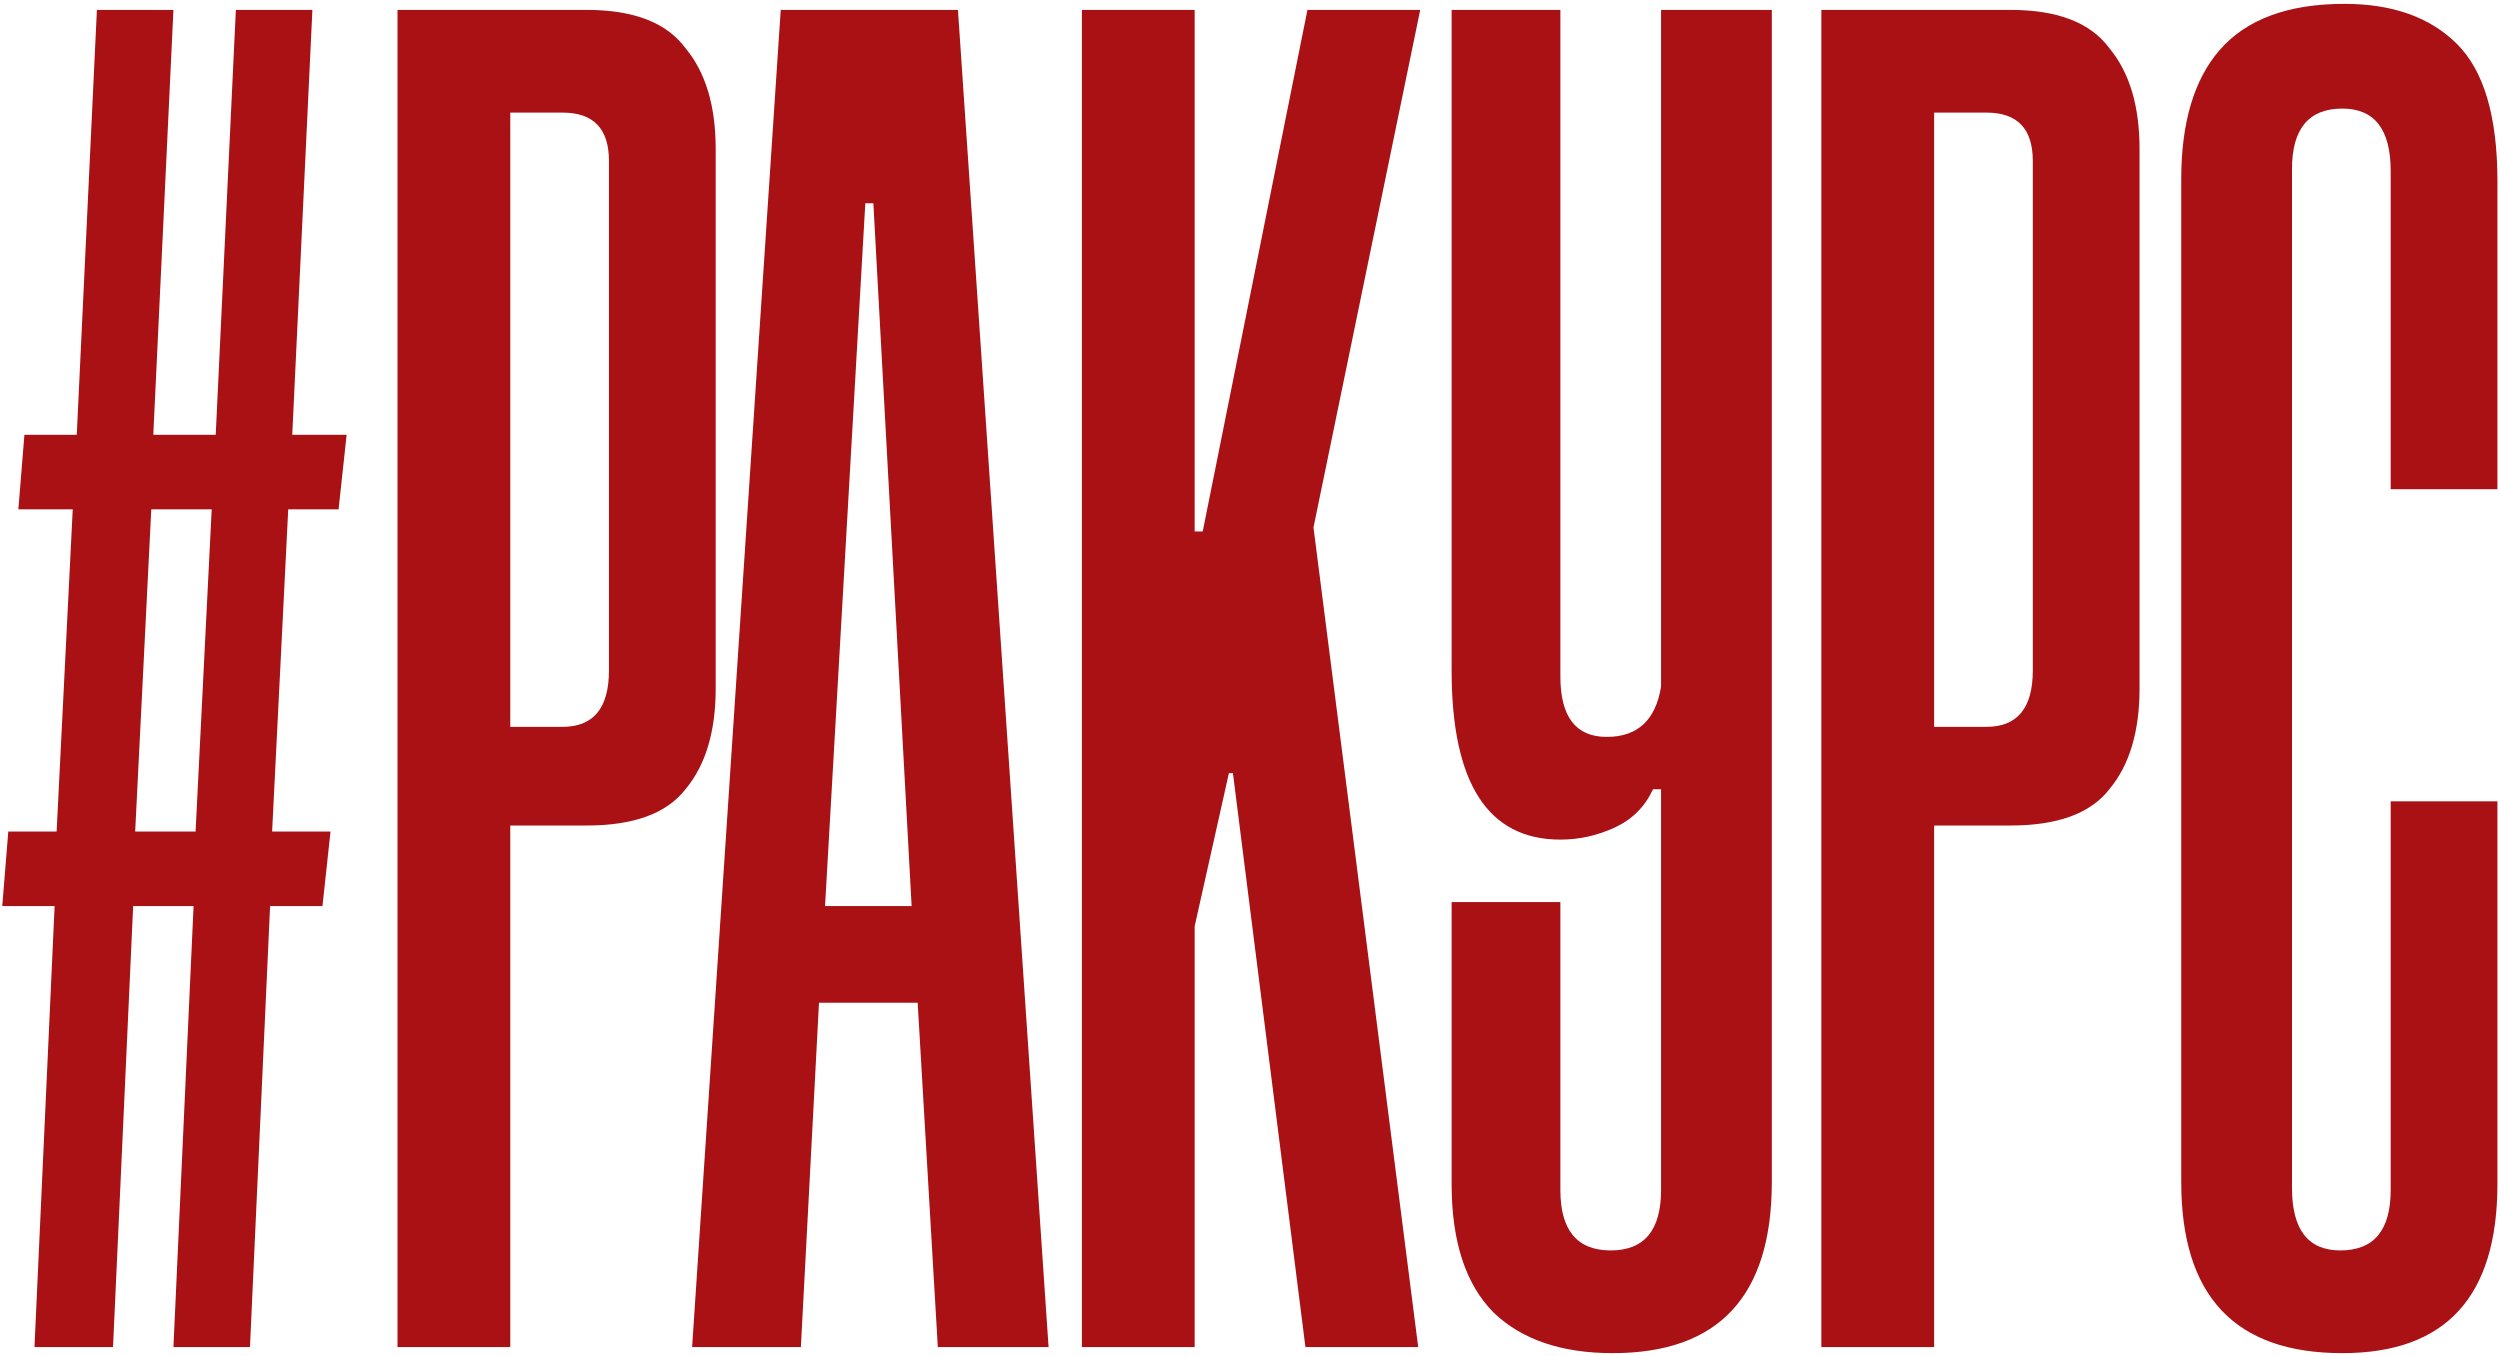 <?xml version="1.0" encoding="UTF-8"?> <svg xmlns="http://www.w3.org/2000/svg" width="627" height="340" viewBox="0 0 627 340" fill="none"><path d="M8.647 337.852L13.698 227.241H0.566L2.081 208.553H14.203L18.243 127.742H4.606L6.122 109.055H19.253L24.304 2.485H43.497L38.446 109.055H54.103L59.154 2.485H78.347L73.296 109.055H86.933L84.913 127.742H72.286L68.245 208.553H82.892L80.872 227.241H67.74L62.69 337.852H43.497L48.548 227.241H33.395L28.345 337.852H8.647ZM33.901 208.553H49.053L53.093 127.742H37.941L33.901 208.553ZM127.978 207.038V337.852H99.694V2.485H147.171C158.956 2.485 167.205 5.683 171.919 12.081C176.97 18.142 179.495 26.56 179.495 37.334V172.693C179.495 183.468 176.97 191.886 171.919 197.947C167.205 204.008 158.956 207.038 147.171 207.038H127.978ZM127.978 182.29H141.11C148.854 182.29 152.726 177.576 152.726 168.148V40.365C152.726 32.284 148.854 28.243 141.11 28.243H127.978V182.29ZM235.203 337.852L230.152 251.484H205.404L200.858 337.852H173.584L195.807 2.485H240.254L262.982 337.852H235.203ZM206.919 227.241H228.637L219.041 50.971H217.02L206.919 227.241ZM327.402 337.852L309.219 193.906H308.209L299.623 232.292V337.852H271.339V2.485H299.623V133.298H301.643L327.907 2.485H356.191L329.422 132.288L355.686 337.852H327.402ZM416.594 197.947H414.574C412.554 202.324 409.355 205.523 404.978 207.543C400.6 209.564 396.055 210.574 391.341 210.574C373.158 210.574 364.067 196.432 364.067 168.148V2.485H391.341V169.663C391.341 179.764 395.213 184.815 402.957 184.815C410.702 184.815 415.247 180.606 416.594 172.188V2.485H444.373V296.436C444.373 325.056 431.073 339.367 404.473 339.367C391.677 339.367 381.744 336 374.673 329.265C367.602 322.194 364.067 311.42 364.067 296.941V226.231H391.341V298.456C391.341 308.557 395.55 313.608 403.967 313.608C412.385 313.608 416.594 308.557 416.594 298.456V197.947ZM485.079 207.038V337.852H456.795V2.485H504.271C516.056 2.485 524.306 5.683 529.02 12.081C534.071 18.142 536.596 26.56 536.596 37.334V172.693C536.596 183.468 534.071 191.886 529.02 197.947C524.306 204.008 516.056 207.038 504.271 207.038H485.079ZM485.079 182.29H498.211C505.955 182.29 509.827 177.576 509.827 168.148V40.365C509.827 32.284 505.955 28.243 498.211 28.243H485.079V182.29ZM599.584 200.977H626.353V296.941C626.353 325.225 613.389 339.367 587.462 339.367C560.525 339.367 547.056 325.056 547.056 296.436V44.91C547.056 30.769 550.255 19.994 556.653 12.586C563.387 4.842 573.825 0.969 587.967 0.969C600.089 0.969 609.517 4.337 616.251 11.071C622.985 17.805 626.353 29.253 626.353 45.416V122.691H599.584V42.89C599.584 32.452 595.543 27.233 587.462 27.233C579.044 27.233 574.835 32.284 574.835 42.385V297.951C574.835 308.389 578.876 313.608 586.957 313.608C595.375 313.608 599.584 308.557 599.584 298.456V200.977Z" fill="#A91114"></path></svg> 